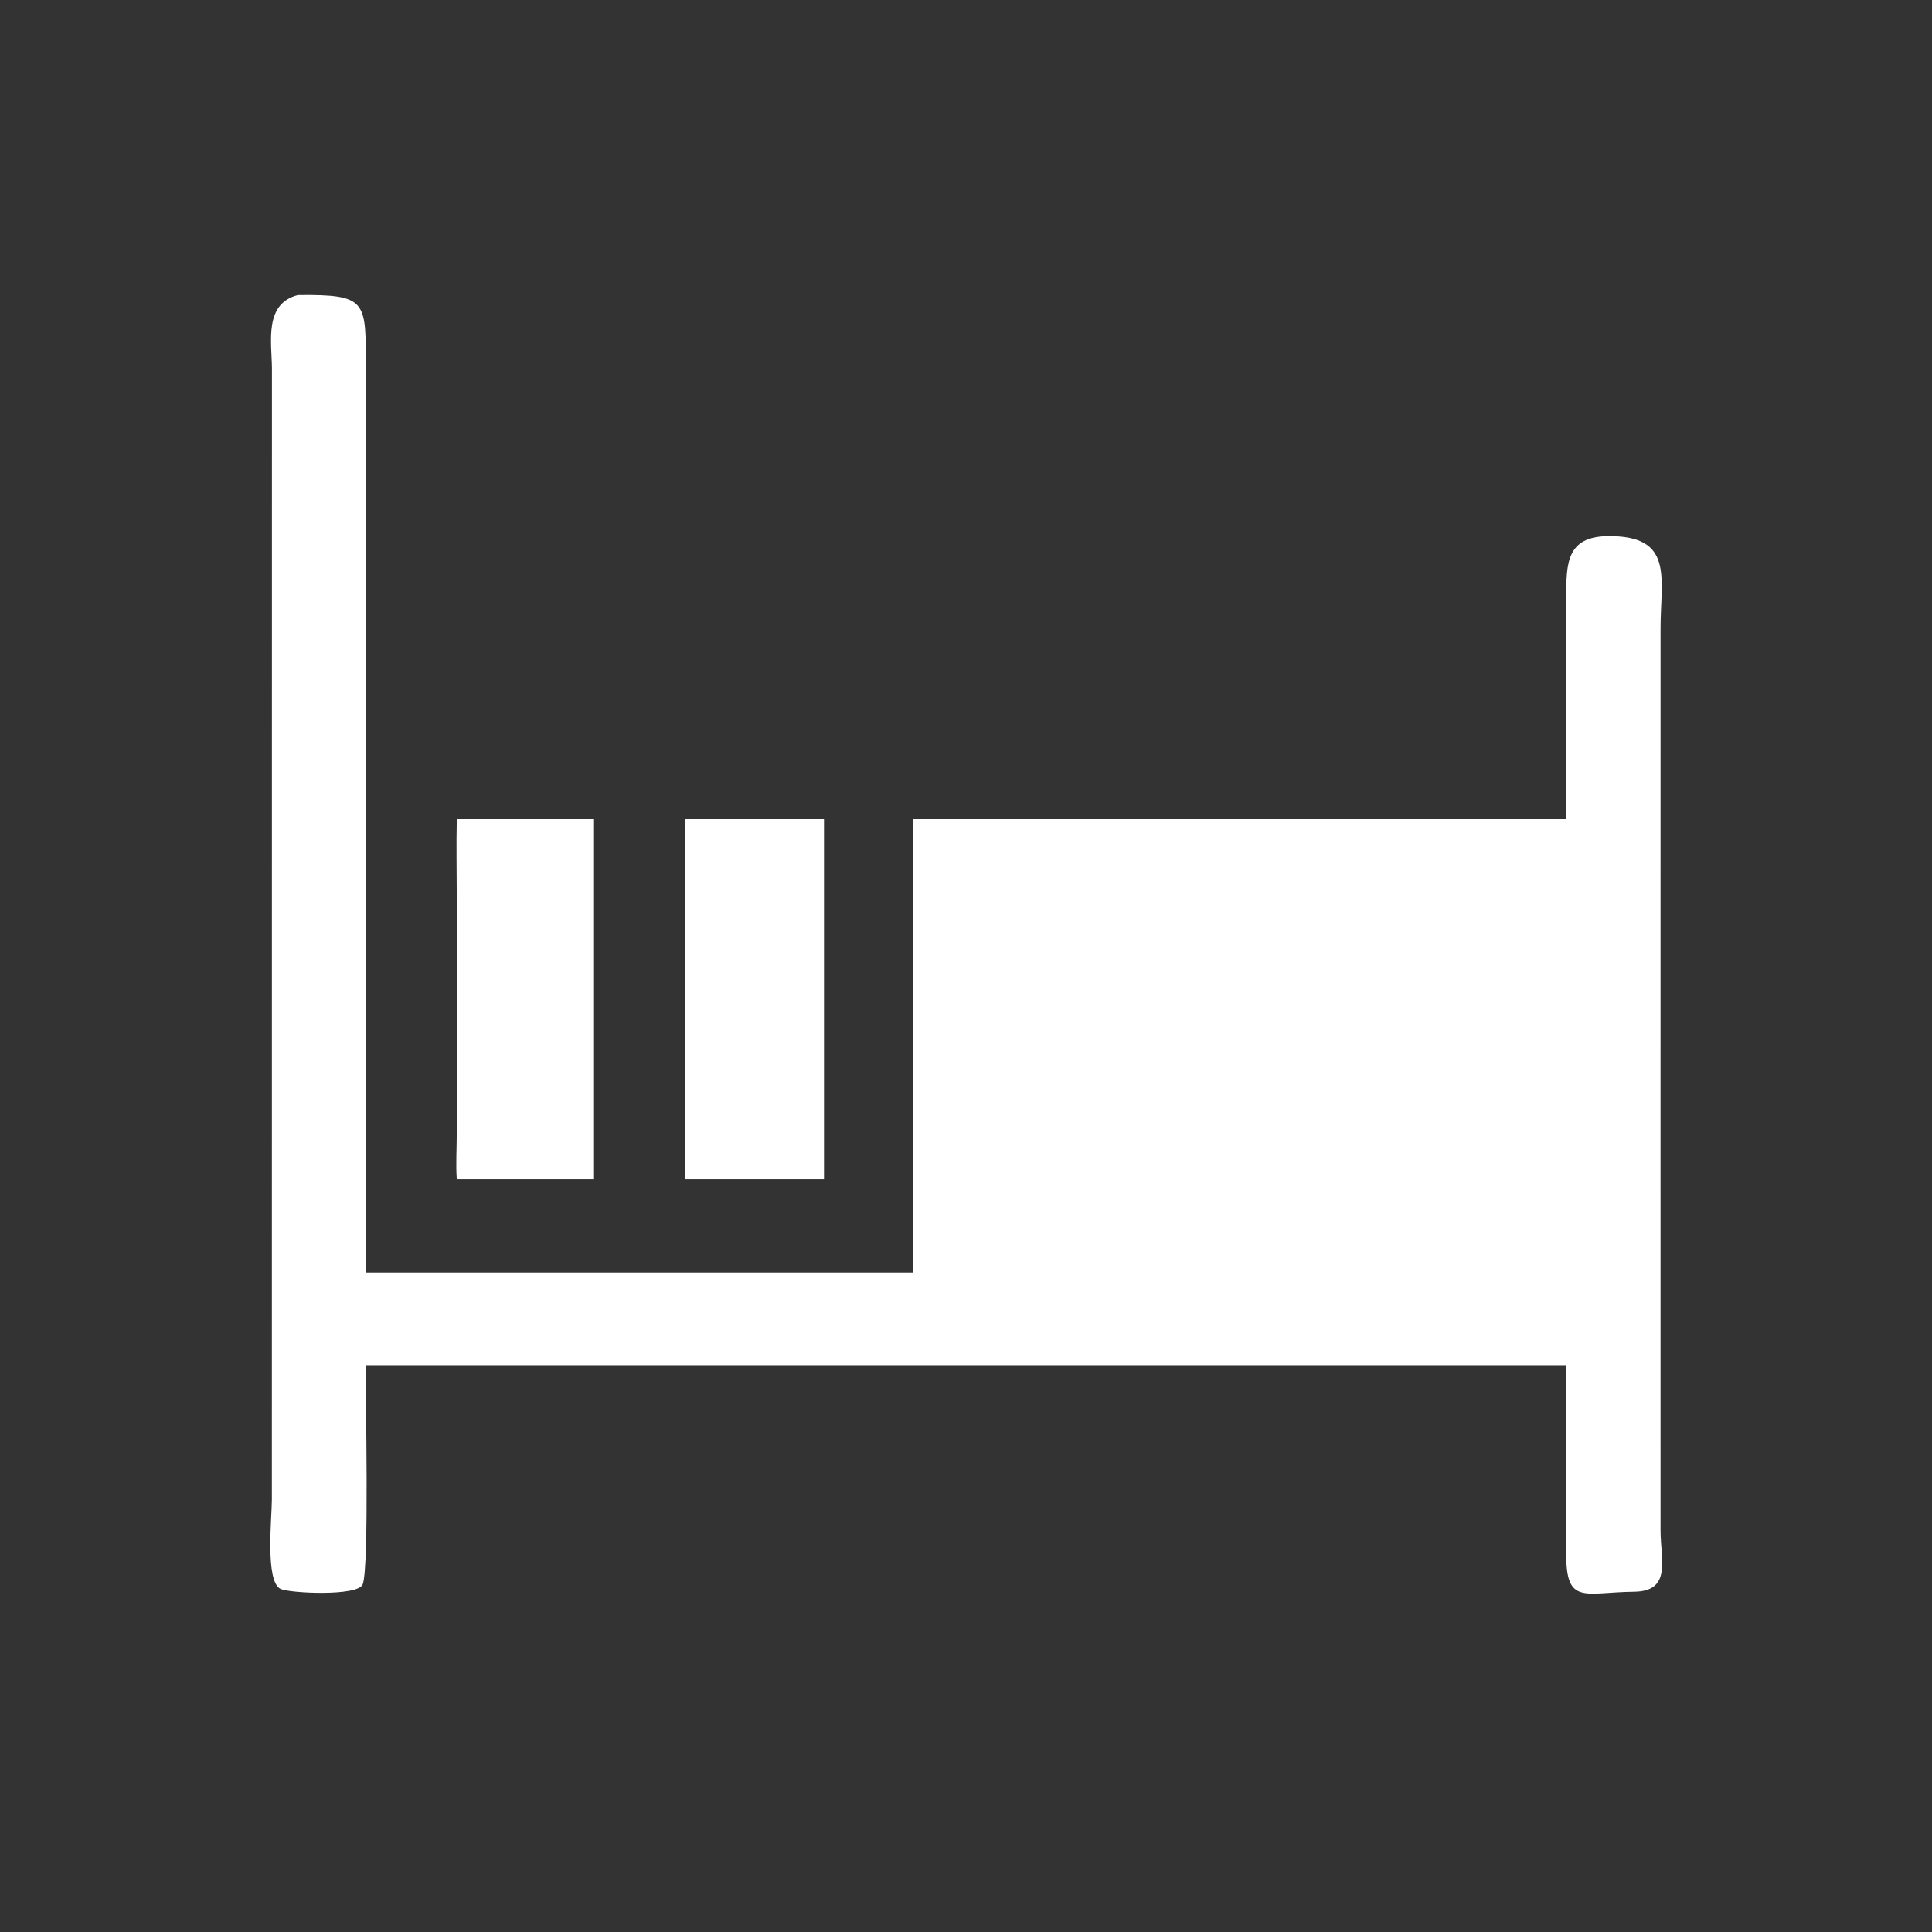 <?xml version="1.0" encoding="UTF-8"?> <svg xmlns="http://www.w3.org/2000/svg" xmlns:xlink="http://www.w3.org/1999/xlink" width="574" height="574"><rect width="100%" height="100%" fill="#333333" stroke="none"/><path fill="white" transform="scale(1.121 1.121)" d="M96.947 361.796C96.842 370.112 97.912 415.263 96.13 419.895C94.87 423.171 76.688 422.241 74.359 421.122C70.212 419.13 72.053 402.159 72.054 397.473L72.074 97.546C72.007 90.562 69.954 80.493 78.956 78.198C97.479 78.013 96.946 79.738 96.948 97.497L96.947 337.277L241.993 337.277L241.993 217.106L415.108 217.106L415.103 158.325C415.107 149.331 415.184 142.202 426.148 142.088C443.781 141.905 440.101 153.133 440.099 166.569L440.093 293.174L440.097 405.561C440.105 413.47 443.145 421.75 433.035 421.864C419.822 422.012 415.014 425.505 415.101 411.612L415.108 361.796L96.947 361.796Z"></path><path fill="white" transform="scale(1.121 1.121)" d="M121.064 312.564C120.783 308.63 121.05 304.562 121.055 300.609L121.06 238C121.055 231.044 120.909 224.06 121.064 217.106L157.235 217.106L157.235 312.564L121.064 312.564Z"></path><path fill="white" transform="scale(1.121 1.121)" d="M181.567 312.564L181.567 217.106L218.39 217.106L218.39 312.564L181.567 312.564Z"></path></svg> 